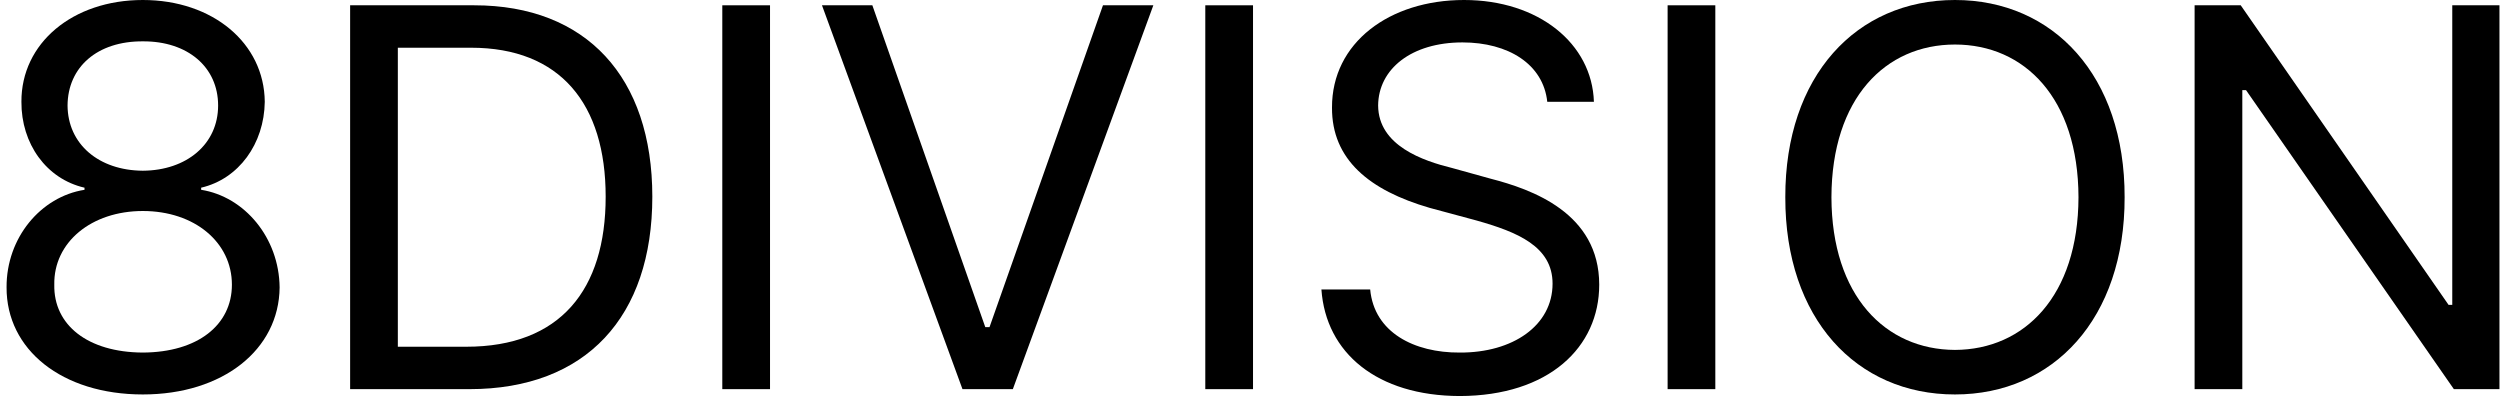 <svg width="202" height="32" viewBox="0 0 202 32" fill="none" xmlns="http://www.w3.org/2000/svg">
<path d="M201.956 0.428V31.443H198.272L181.479 7.283H181.179V31.443H177.324V0.428H181.051L197.843 24.632H198.143V0.428H201.956Z" fill="black"/>
<path d="M171.669 15.936C171.69 25.746 165.907 31.872 157.961 31.872C149.993 31.872 144.231 25.746 144.253 15.936C144.231 6.126 149.993 0 157.961 0C165.907 0 171.69 6.126 171.669 15.936ZM147.98 15.936C148.001 23.925 152.349 28.252 157.961 28.273C163.573 28.252 167.921 23.925 167.942 15.936C167.921 7.925 163.573 3.598 157.961 3.598C152.349 3.598 148.001 7.925 147.98 15.936Z" fill="black"/>
<path d="M138.598 0.428V31.443H134.743V0.428H138.598Z" fill="black"/>
<path d="M125.019 8.225C124.697 5.183 121.87 3.427 118.165 3.427C114.052 3.427 111.375 5.569 111.353 8.525C111.375 11.78 114.995 13.001 117.351 13.58L120.435 14.436C123.755 15.293 129.217 17.2 129.217 23.004C129.217 28.059 125.147 31.979 117.95 32C111.268 31.979 107.134 28.53 106.77 23.39H110.711C111.032 26.859 114.266 28.509 117.95 28.487C122.234 28.509 125.447 26.302 125.447 22.918C125.447 19.898 122.577 18.742 119.321 17.821L115.509 16.793C110.646 15.379 107.605 12.894 107.626 8.696C107.605 3.448 112.274 0 118.293 0C124.312 0 128.638 3.513 128.788 8.225H125.019Z" fill="black"/>
<path d="M101.244 0.428V31.443H97.388V0.428H101.244Z" fill="black"/>
<path d="M70.486 0.428L79.61 26.431H79.953L89.12 0.428H93.19L81.838 31.443H77.768L66.416 0.428H70.486Z" fill="black"/>
<path d="M62.218 0.428V31.443H58.362V0.428H62.218Z" fill="black"/>
<path d="M37.929 31.443H28.29V0.428H38.314C47.374 0.428 52.708 6.233 52.708 15.893C52.708 25.574 47.374 31.443 37.929 31.443ZM32.145 28.016H37.672C45.275 28.016 48.938 23.411 48.938 15.893C48.938 8.396 45.275 3.856 38.057 3.856H32.145V28.016Z" fill="black"/>
<path d="M11.541 31.872C5.008 31.872 0.51 28.252 0.531 23.218C0.51 19.213 3.294 15.893 6.829 15.336V15.165C3.744 14.458 1.709 11.609 1.731 8.225C1.709 3.491 5.865 0 11.541 0C17.195 0 21.351 3.491 21.393 8.225C21.351 11.609 19.294 14.458 16.253 15.165V15.336C19.766 15.893 22.55 19.213 22.593 23.218C22.55 28.252 18.009 31.872 11.541 31.872ZM4.387 23.004C4.323 26.26 7.086 28.466 11.541 28.487C15.975 28.466 18.738 26.26 18.738 23.004C18.738 19.577 15.717 17.049 11.541 17.049C7.385 17.049 4.323 19.577 4.387 23.004ZM5.458 8.525C5.479 11.652 7.985 13.772 11.541 13.794C15.075 13.772 17.624 11.652 17.624 8.525C17.624 5.419 15.161 3.32 11.541 3.341C7.857 3.32 5.479 5.419 5.458 8.525Z" fill="black"/>
</svg>
